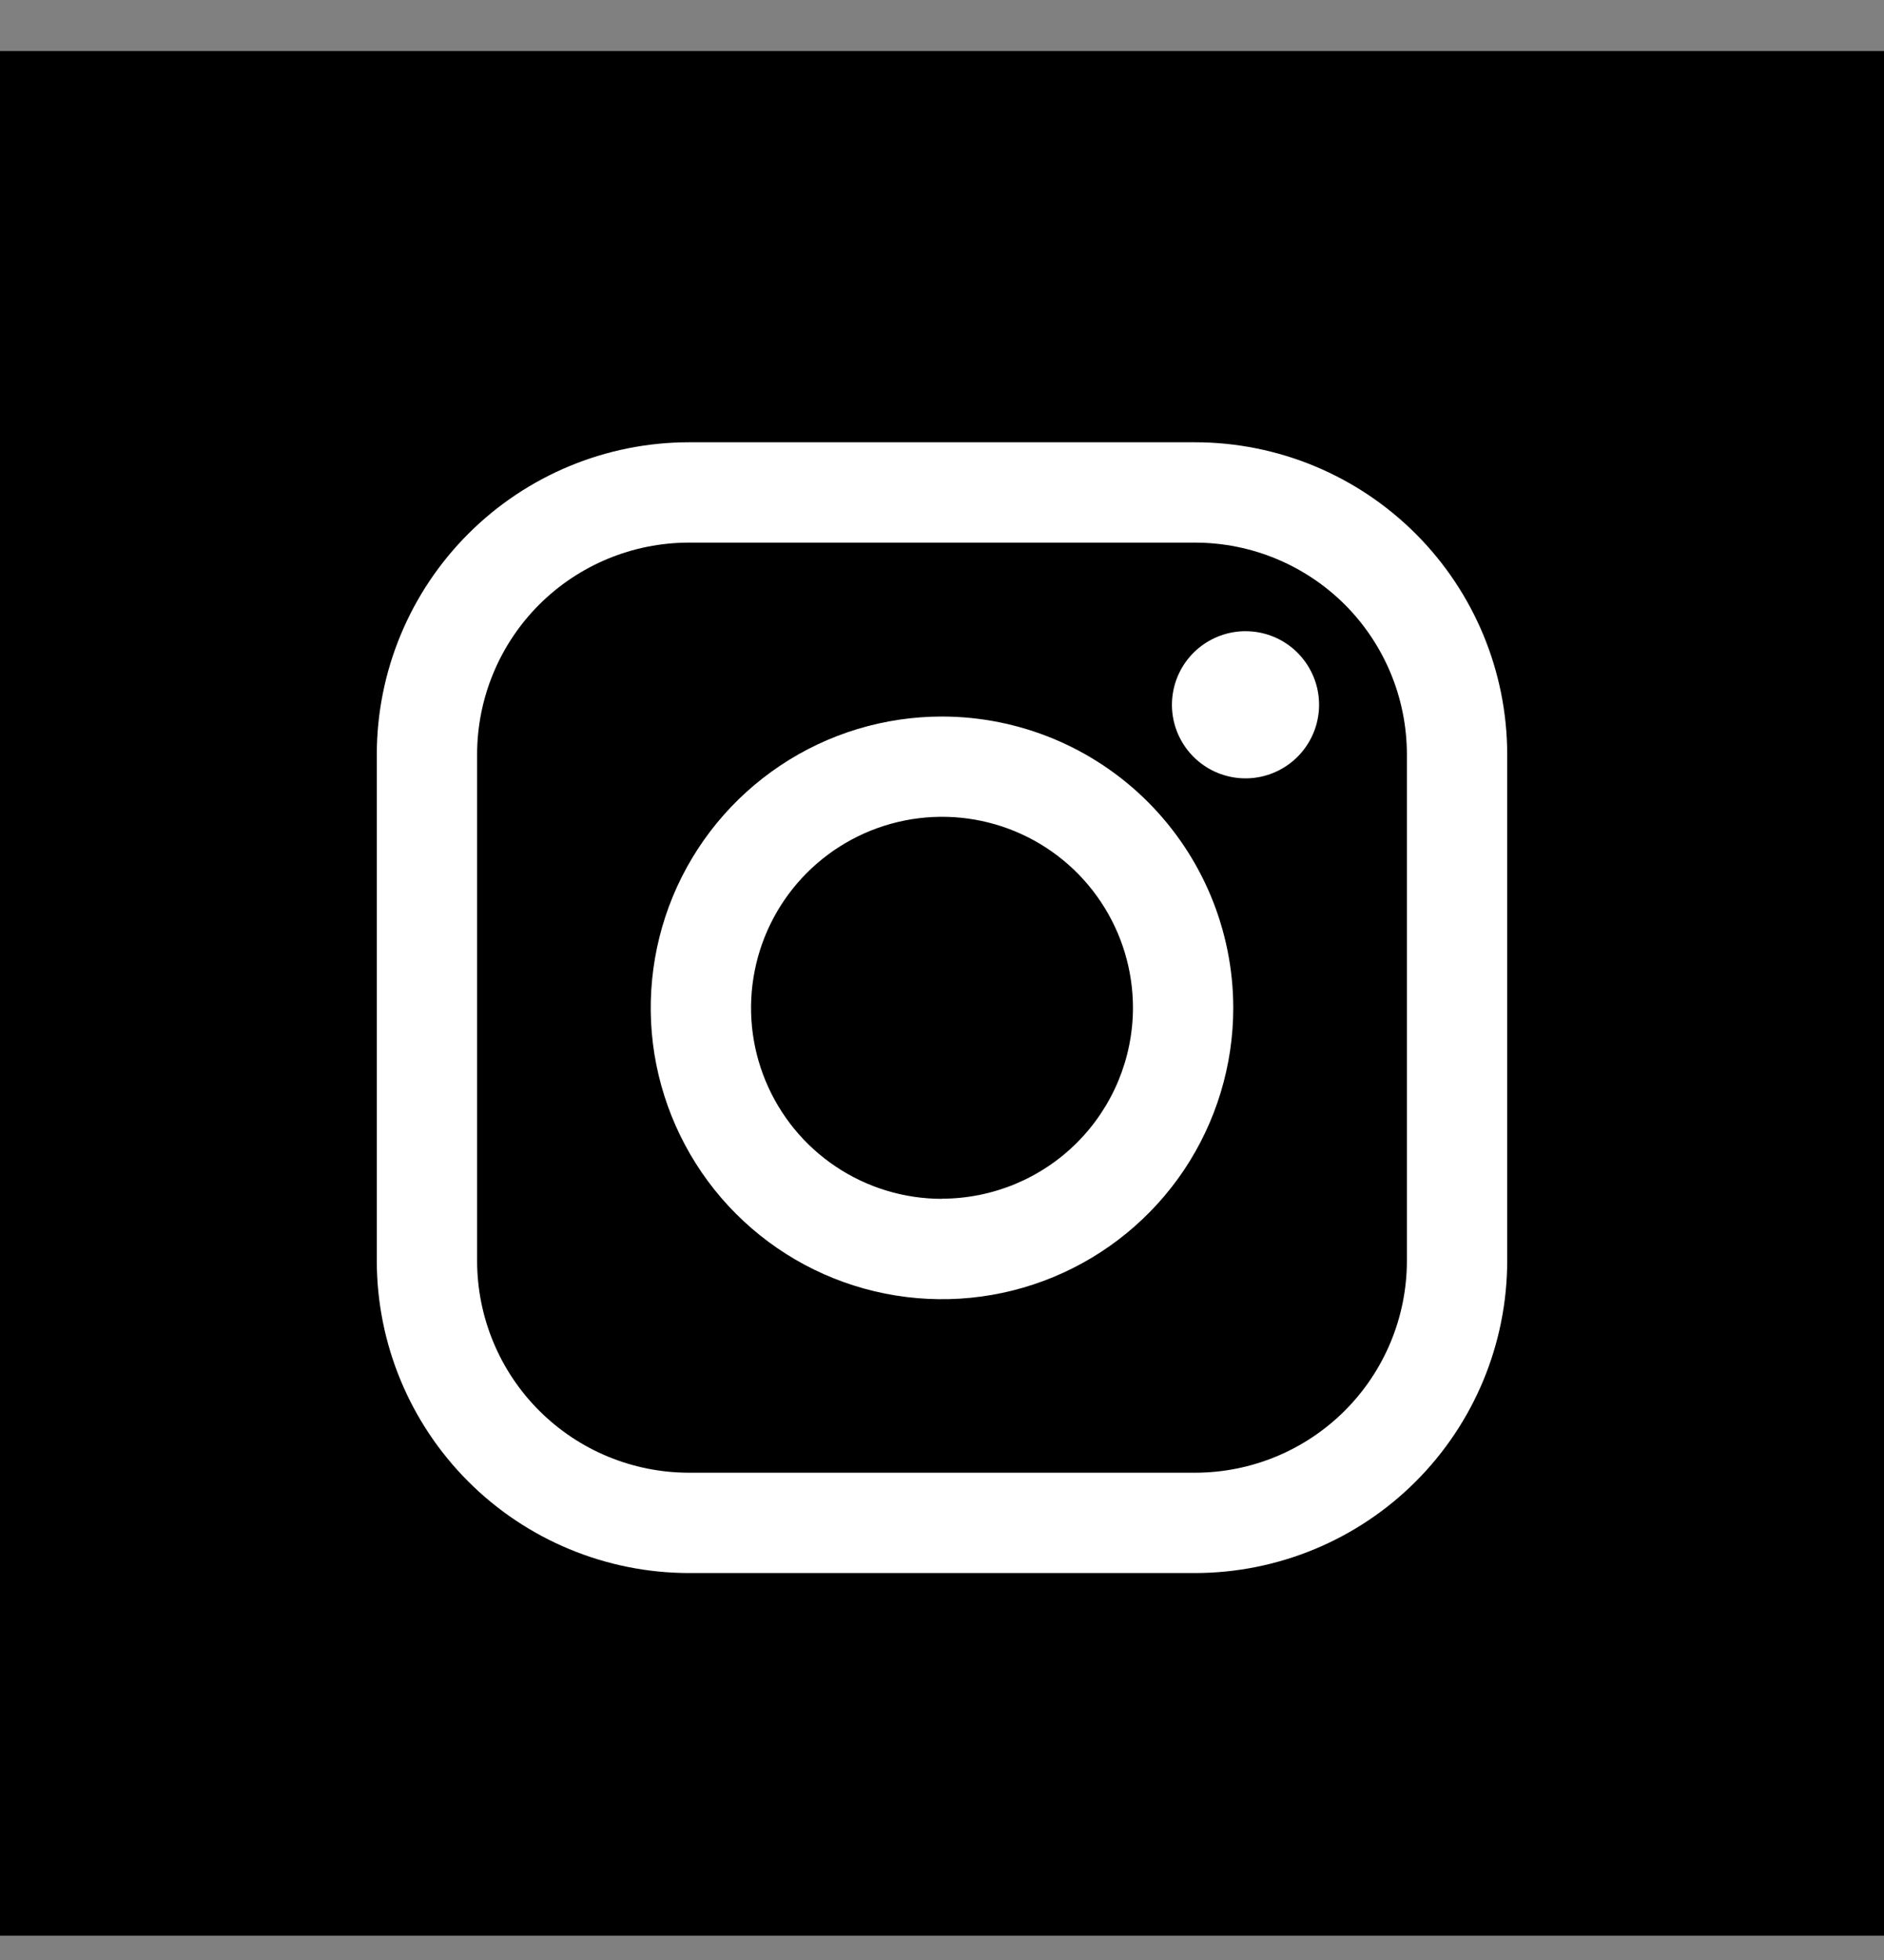 <svg width="25" height="26" viewBox="0 0 25 26" fill="none" xmlns="http://www.w3.org/2000/svg">
<rect x="0" y="0" width="25" height="26" fill="#808080" stroke="none"/>
<rect y="0.677" width="25" height="25" fill="black"/>
<path d="M15.861 5.867H9.139C8.042 5.868 6.99 6.305 6.214 7.081C5.438 7.857 5.001 8.908 5 10.006L5 16.728C5.001 17.825 5.438 18.877 6.214 19.653C6.99 20.429 8.042 20.865 9.139 20.867H15.861C16.958 20.865 18.01 20.429 18.786 19.653C19.562 18.877 19.999 17.825 20 16.728V10.006C19.999 8.908 19.562 7.857 18.786 7.081C18.01 6.305 16.958 5.868 15.861 5.867ZM18.669 16.728C18.668 17.472 18.372 18.186 17.846 18.712C17.319 19.239 16.605 19.535 15.861 19.536H9.139C8.395 19.535 7.681 19.239 7.154 18.712C6.628 18.186 6.332 17.472 6.331 16.728V10.006C6.332 9.261 6.628 8.548 7.154 8.021C7.681 7.495 8.395 7.199 9.139 7.198H15.861C16.605 7.199 17.319 7.495 17.846 8.021C18.372 8.548 18.668 9.261 18.669 10.006V16.728Z" fill="white"/>
<path d="M12.5 9.505C11.736 9.505 10.988 9.731 10.353 10.156C9.717 10.581 9.222 11.184 8.929 11.89C8.637 12.597 8.56 13.374 8.709 14.123C8.859 14.873 9.227 15.562 9.767 16.102C10.308 16.643 10.996 17.011 11.746 17.16C12.496 17.309 13.273 17.233 13.979 16.94C14.685 16.648 15.289 16.152 15.714 15.517C16.138 14.881 16.365 14.134 16.365 13.369C16.364 12.345 15.956 11.362 15.232 10.638C14.507 9.913 13.525 9.506 12.5 9.505V9.505ZM12.5 15.903C11.999 15.903 11.509 15.755 11.092 15.476C10.675 15.198 10.351 14.802 10.159 14.339C9.967 13.876 9.917 13.367 10.015 12.875C10.113 12.383 10.354 11.932 10.708 11.578C11.063 11.223 11.514 10.982 12.006 10.884C12.497 10.786 13.007 10.836 13.47 11.028C13.933 11.22 14.329 11.545 14.607 11.962C14.885 12.378 15.034 12.868 15.034 13.369C15.033 14.041 14.765 14.684 14.29 15.159C13.815 15.633 13.171 15.9 12.5 15.901V15.903Z" fill="white"/>
<path d="M16.527 8.373C16.302 8.373 16.083 8.452 15.908 8.595C15.734 8.738 15.614 8.938 15.57 9.159C15.526 9.381 15.56 9.61 15.667 9.81C15.774 10.009 15.946 10.165 16.154 10.251C16.363 10.337 16.595 10.349 16.811 10.283C17.027 10.217 17.214 10.079 17.339 9.891C17.465 9.703 17.521 9.478 17.499 9.253C17.477 9.029 17.377 8.819 17.218 8.659C17.127 8.568 17.019 8.496 16.901 8.447C16.782 8.398 16.655 8.373 16.527 8.373V8.373Z" fill="white"/>
</svg>
